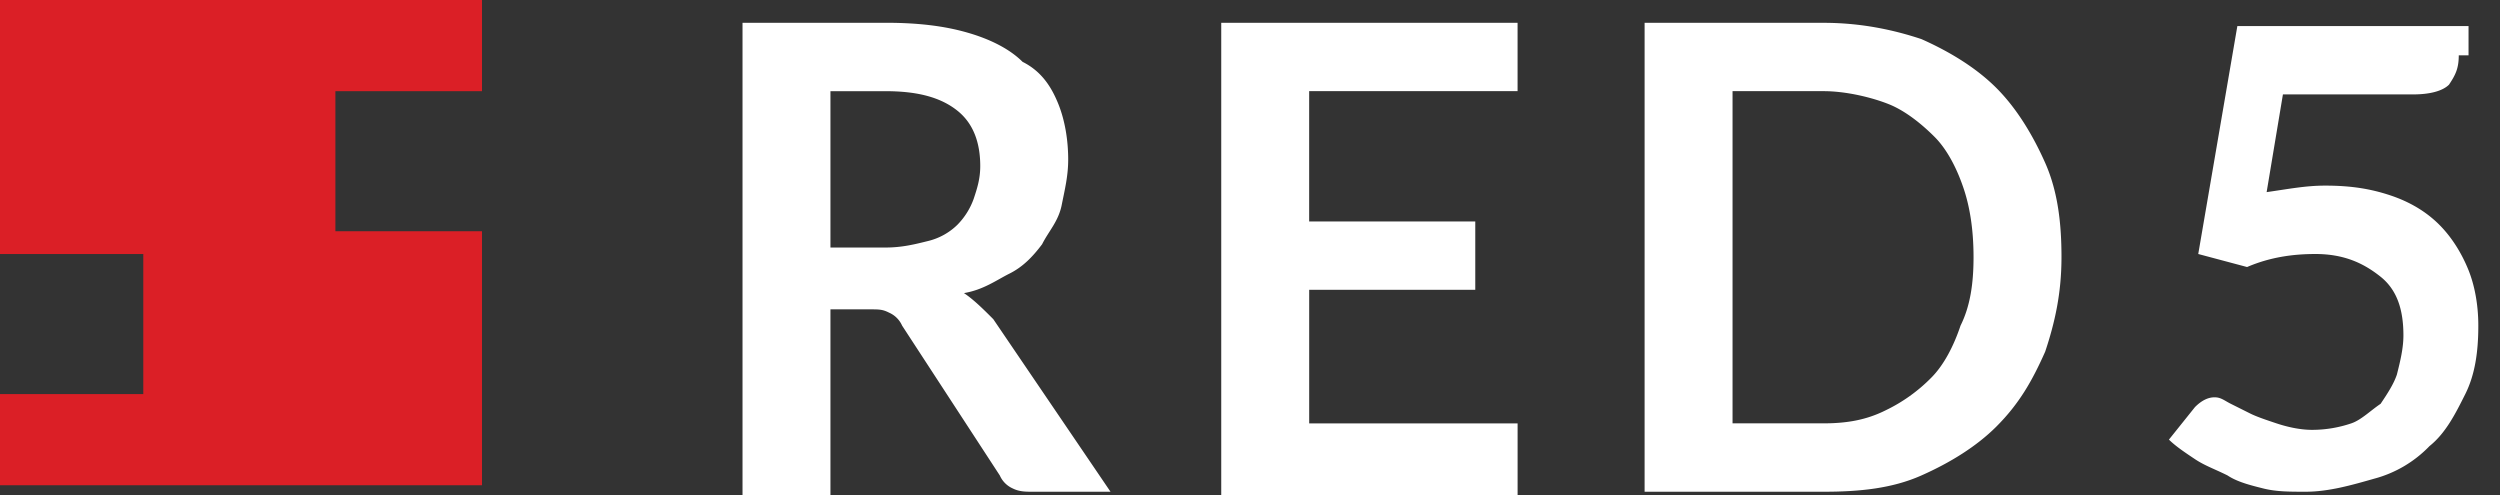 <svg xmlns="http://www.w3.org/2000/svg" width="101" height="20" fill="none"><rect width="100%" height="100%" fill="#333333" stroke="none"/><path fill="#DB1F26" d="M13.55 9.342V3.684h5.922V0H0v10.263h5.789v5.658H0v3.683h19.472V9.342h-5.921Z"/><path fill="#fff" d="M33.55 12.5V20h-3.552V.92h5.79c1.315 0 2.367.131 3.288.395.92.263 1.71.658 2.237 1.184.789.394 1.183 1.052 1.447 1.71.263.658.395 1.448.395 2.237 0 .658-.132 1.184-.263 1.842-.133.658-.527 1.053-.79 1.578-.395.527-.79.922-1.316 1.186-.526.262-1.053.656-1.842.789.395.263.79.657 1.185 1.053l4.736 6.972h-3.158c-.263 0-.526 0-.788-.131a1.027 1.027 0 0 1-.527-.527l-3.947-6.053a1.027 1.027 0 0 0-.527-.524c-.263-.133-.394-.133-.79-.133H33.55Zm0-2.5h2.237c.658 0 1.184-.133 1.71-.264a2.546 2.546 0 0 0 1.184-.657 2.87 2.87 0 0 0 .658-1.052c.131-.396.263-.79.263-1.317 0-.92-.263-1.71-.921-2.236-.657-.527-1.578-.79-2.894-.79H33.55V10ZM61.31.92v2.763h-8.42v5.263h6.711v2.763h-6.71v5.395h8.42V20H49.338V.92h11.973Zm21.974 9.473c0 1.448-.264 2.632-.659 3.815-.526 1.185-1.052 2.106-1.973 3.027-.79.789-1.842 1.448-3.026 1.973-1.184.527-2.5.658-3.947.658h-7.237V.922h7.237c1.447 0 2.763.263 3.947.658 1.184.526 2.236 1.183 3.026 1.973.79.79 1.447 1.842 1.973 3.026.526 1.185.659 2.5.659 3.815Zm-3.553 0c0-1.052-.132-1.973-.395-2.763-.263-.79-.657-1.579-1.184-2.105-.526-.526-1.184-1.052-1.842-1.315-.657-.264-1.71-.527-2.631-.527h-3.684v13.42h3.684c.92 0 1.71-.131 2.5-.526a6.594 6.594 0 0 0 1.841-1.315c.527-.527.922-1.317 1.185-2.106.394-.788.526-1.71.526-2.763Zm19.603-8.158c0 .527-.13.79-.394 1.185-.263.263-.79.394-1.447.394H92.23l-.658 3.948c.921-.132 1.58-.263 2.369-.263 1.052 0 1.84.131 2.63.394.79.264 1.448.658 1.975 1.185.526.525.92 1.184 1.184 1.841.263.659.394 1.448.394 2.237 0 1.052-.131 1.974-.526 2.764-.395.789-.789 1.577-1.448 2.104a4.82 4.82 0 0 1-2.236 1.316c-.92.263-1.842.526-2.763.526-.658 0-1.183 0-1.71-.131-.526-.132-1.053-.263-1.448-.527-.526-.262-.92-.394-1.316-.658-.394-.263-.788-.526-1.052-.79l1.052-1.314c.263-.263.527-.395.79-.395s.395.132.658.263l.79.395c.263.13.657.262 1.053.394.394.131.92.263 1.446.263a4.924 4.924 0 0 0 1.58-.263c.394-.132.788-.526 1.183-.789.263-.394.527-.79.658-1.184.132-.526.263-1.053.263-1.579 0-1.053-.263-1.842-.92-2.369-.658-.526-1.447-.92-2.633-.92-.92 0-1.84.13-2.763.526l-1.973-.526 1.58-9.21h9.34v1.183h-.395Z"/></svg>